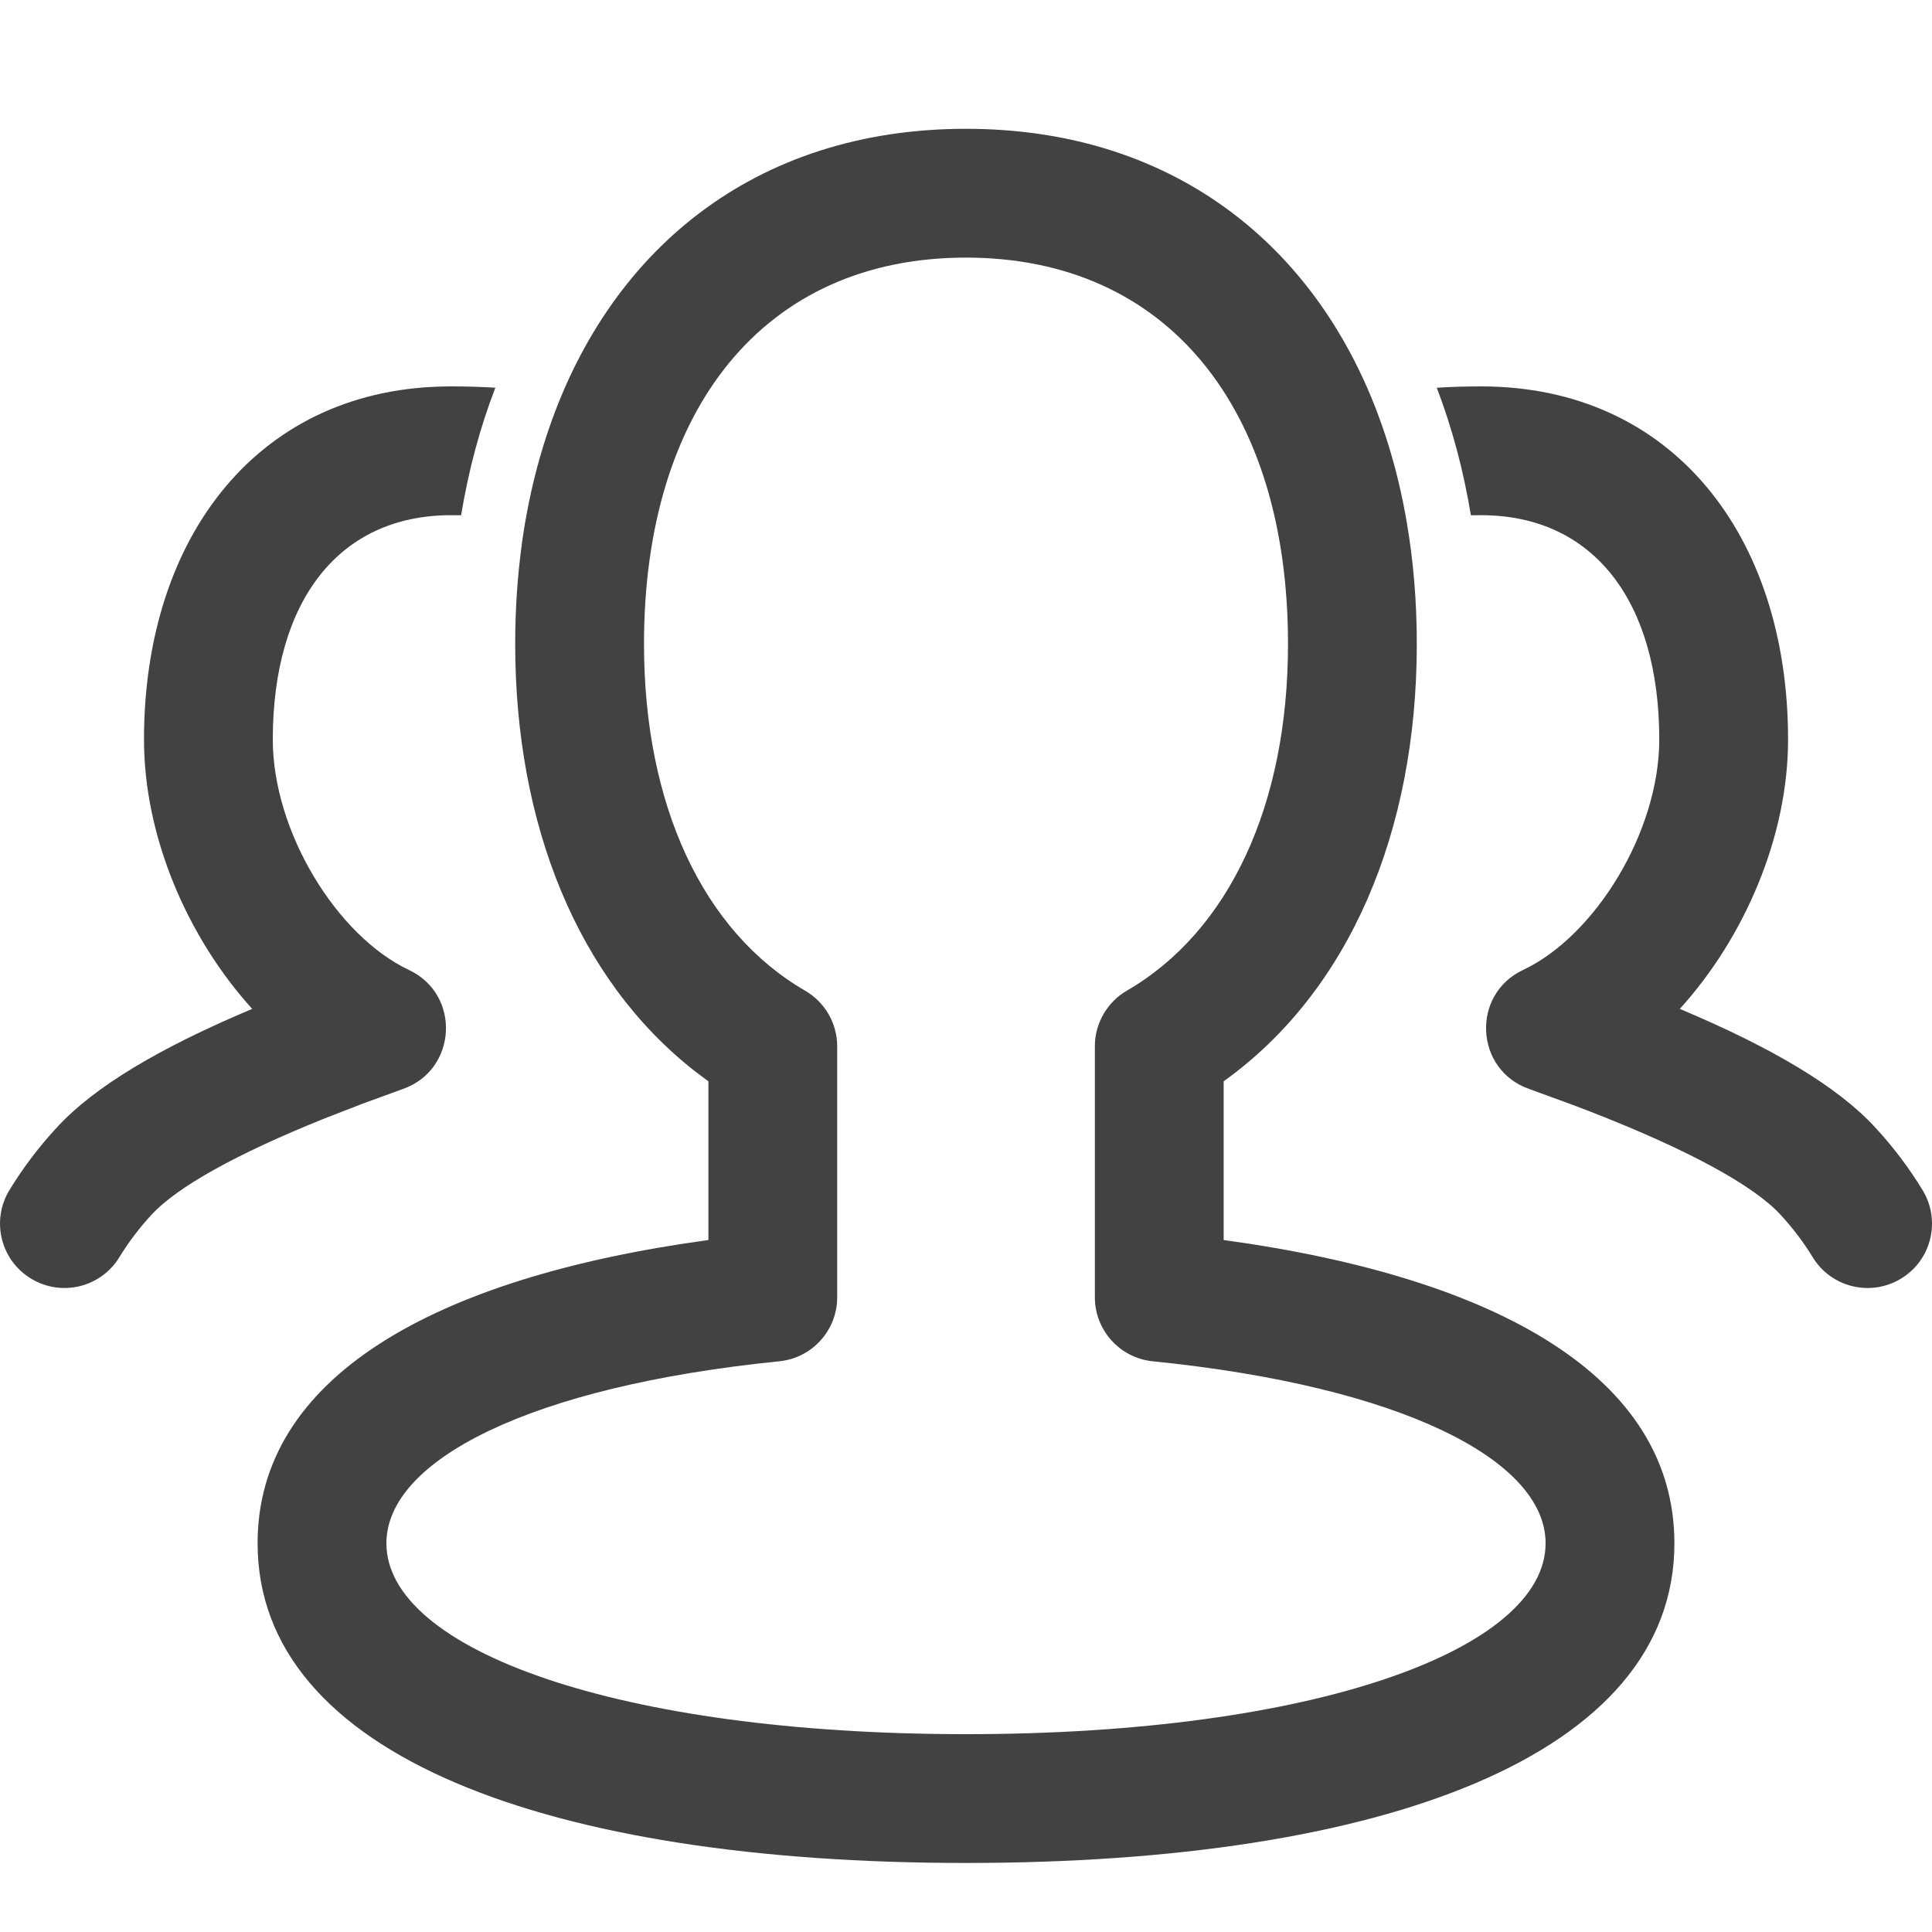 <?xml version="1.0" encoding="UTF-8"?>
<svg width="30px" height="30px" viewBox="0 0 30 30" version="1.1" xmlns="http://www.w3.org/2000/svg" xmlns:xlink="http://www.w3.org/1999/xlink">
    <!-- Generator: Sketch 59.1 (86144) - https://sketch.com -->
    <title>icon30/团队高效协同</title>
    <desc>Created with Sketch.</desc>
    <g id="icon30/团队高效协同" stroke="none" stroke-width="1" fill="none" fill-rule="evenodd">
        <path d="M15,2 C18.034,2 20.237,3.618 21.295,6.174 L21.295,6.174 L21.311,6.214 C21.35,6.309 21.387,6.404 21.422,6.501 L21.295,6.174 C21.351,6.31 21.404,6.448 21.453,6.589 C21.48,6.664 21.505,6.74 21.53,6.817 C21.541,6.851 21.552,6.887 21.563,6.922 C21.593,7.019 21.621,7.116 21.648,7.215 C21.656,7.246 21.665,7.277 21.673,7.309 C21.73,7.529 21.78,7.754 21.822,7.985 C21.829,8.018 21.835,8.052 21.84,8.086 C21.946,8.693 22,9.333 22,10 C22,12.917 20.951,15.393 19.001,16.79 L19.001,19.255 C23.285,19.841 26,21.398 26,23.964 C26,27.266 21.461,28.928 15,28.928 C8.539,28.928 4,27.266 4,23.964 C4,21.398 6.716,19.84 11,19.255 L11,16.791 L10.787,16.631 C8.973,15.21 8,12.81 8,10 C8,9.462 8.035,8.943 8.104,8.443 C8.104,8.442 8.104,8.442 8.103,8.441 L8.137,8.224 C8.141,8.193 8.146,8.163 8.152,8.132 L8.103,8.441 C8.126,8.281 8.151,8.122 8.181,7.966 C8.2,7.865 8.22,7.765 8.242,7.666 L8.246,7.644 C8.253,7.614 8.26,7.584 8.267,7.554 C8.316,7.342 8.372,7.135 8.434,6.932 C8.447,6.89 8.46,6.849 8.473,6.808 C9.415,3.888 11.722,2 15,2 Z M15,4 C11.863,4 10,6.353 10,10 C10,12.498 10.914,14.462 12.501,15.383 C12.81,15.561 13,15.891 13,16.248 L13,20.143 C13,20.657 12.611,21.087 12.101,21.138 C8.233,21.528 6,22.674 6,23.964 C6,25.614 9.589,26.928 15,26.928 C20.411,26.928 24,25.614 24,23.964 C24,22.674 21.768,21.528 17.9,21.138 C17.39,21.087 17.001,20.657 17.001,20.143 L17.001,16.247 C17.001,15.891 17.191,15.561 17.499,15.382 C19.086,14.462 20,12.498 20,10 C20,6.353 18.137,4 15,4 Z M23,6 C25.967,6 27.765,8.317 27.765,11.483 C27.765,12.986 27.094,14.551 26.084,15.666 C27.532,16.275 28.532,16.874 29.111,17.499 C29.393,17.803 29.64,18.13 29.853,18.479 C30.141,18.95 29.993,19.566 29.521,19.853 C29.05,20.141 28.434,19.993 28.147,19.521 C28.003,19.286 27.836,19.065 27.644,18.858 C27.227,18.408 26.225,17.856 24.674,17.253 L24.376,17.14 L23.743,16.909 C22.9,16.612 22.841,15.443 23.649,15.062 C24.77,14.534 25.765,12.915 25.765,11.483 C25.765,9.327 24.736,8 23,8 L22.84,8.001 C22.724,7.299 22.546,6.637 22.31,6.021 C22.522,6.007 22.753,6 23,6 Z M7.001,6 C7.248,6 7.478,6.007 7.692,6.02 C7.454,6.637 7.276,7.299 7.16,8.001 C7.11,8 7.056,8 7.001,8 C5.265,8 4.236,9.327 4.236,11.483 C4.236,12.915 5.231,14.534 6.351,15.062 C7.16,15.443 7.1,16.612 6.258,16.909 L5.625,17.14 L5.043,17.366 C3.653,17.924 2.748,18.436 2.357,18.858 C2.165,19.065 1.998,19.286 1.854,19.521 C1.566,19.993 0.951,20.141 0.48,19.853 C0.008,19.566 -0.141,18.95 0.147,18.479 C0.36,18.13 0.608,17.803 0.89,17.499 C1.469,16.874 2.469,16.275 3.916,15.666 C2.906,14.551 2.236,12.986 2.236,11.483 C2.236,8.317 4.033,6 7.001,6 Z" id="形状结合" fill="#424242" fill-rule="nonzero"></path>
    </g>
</svg>